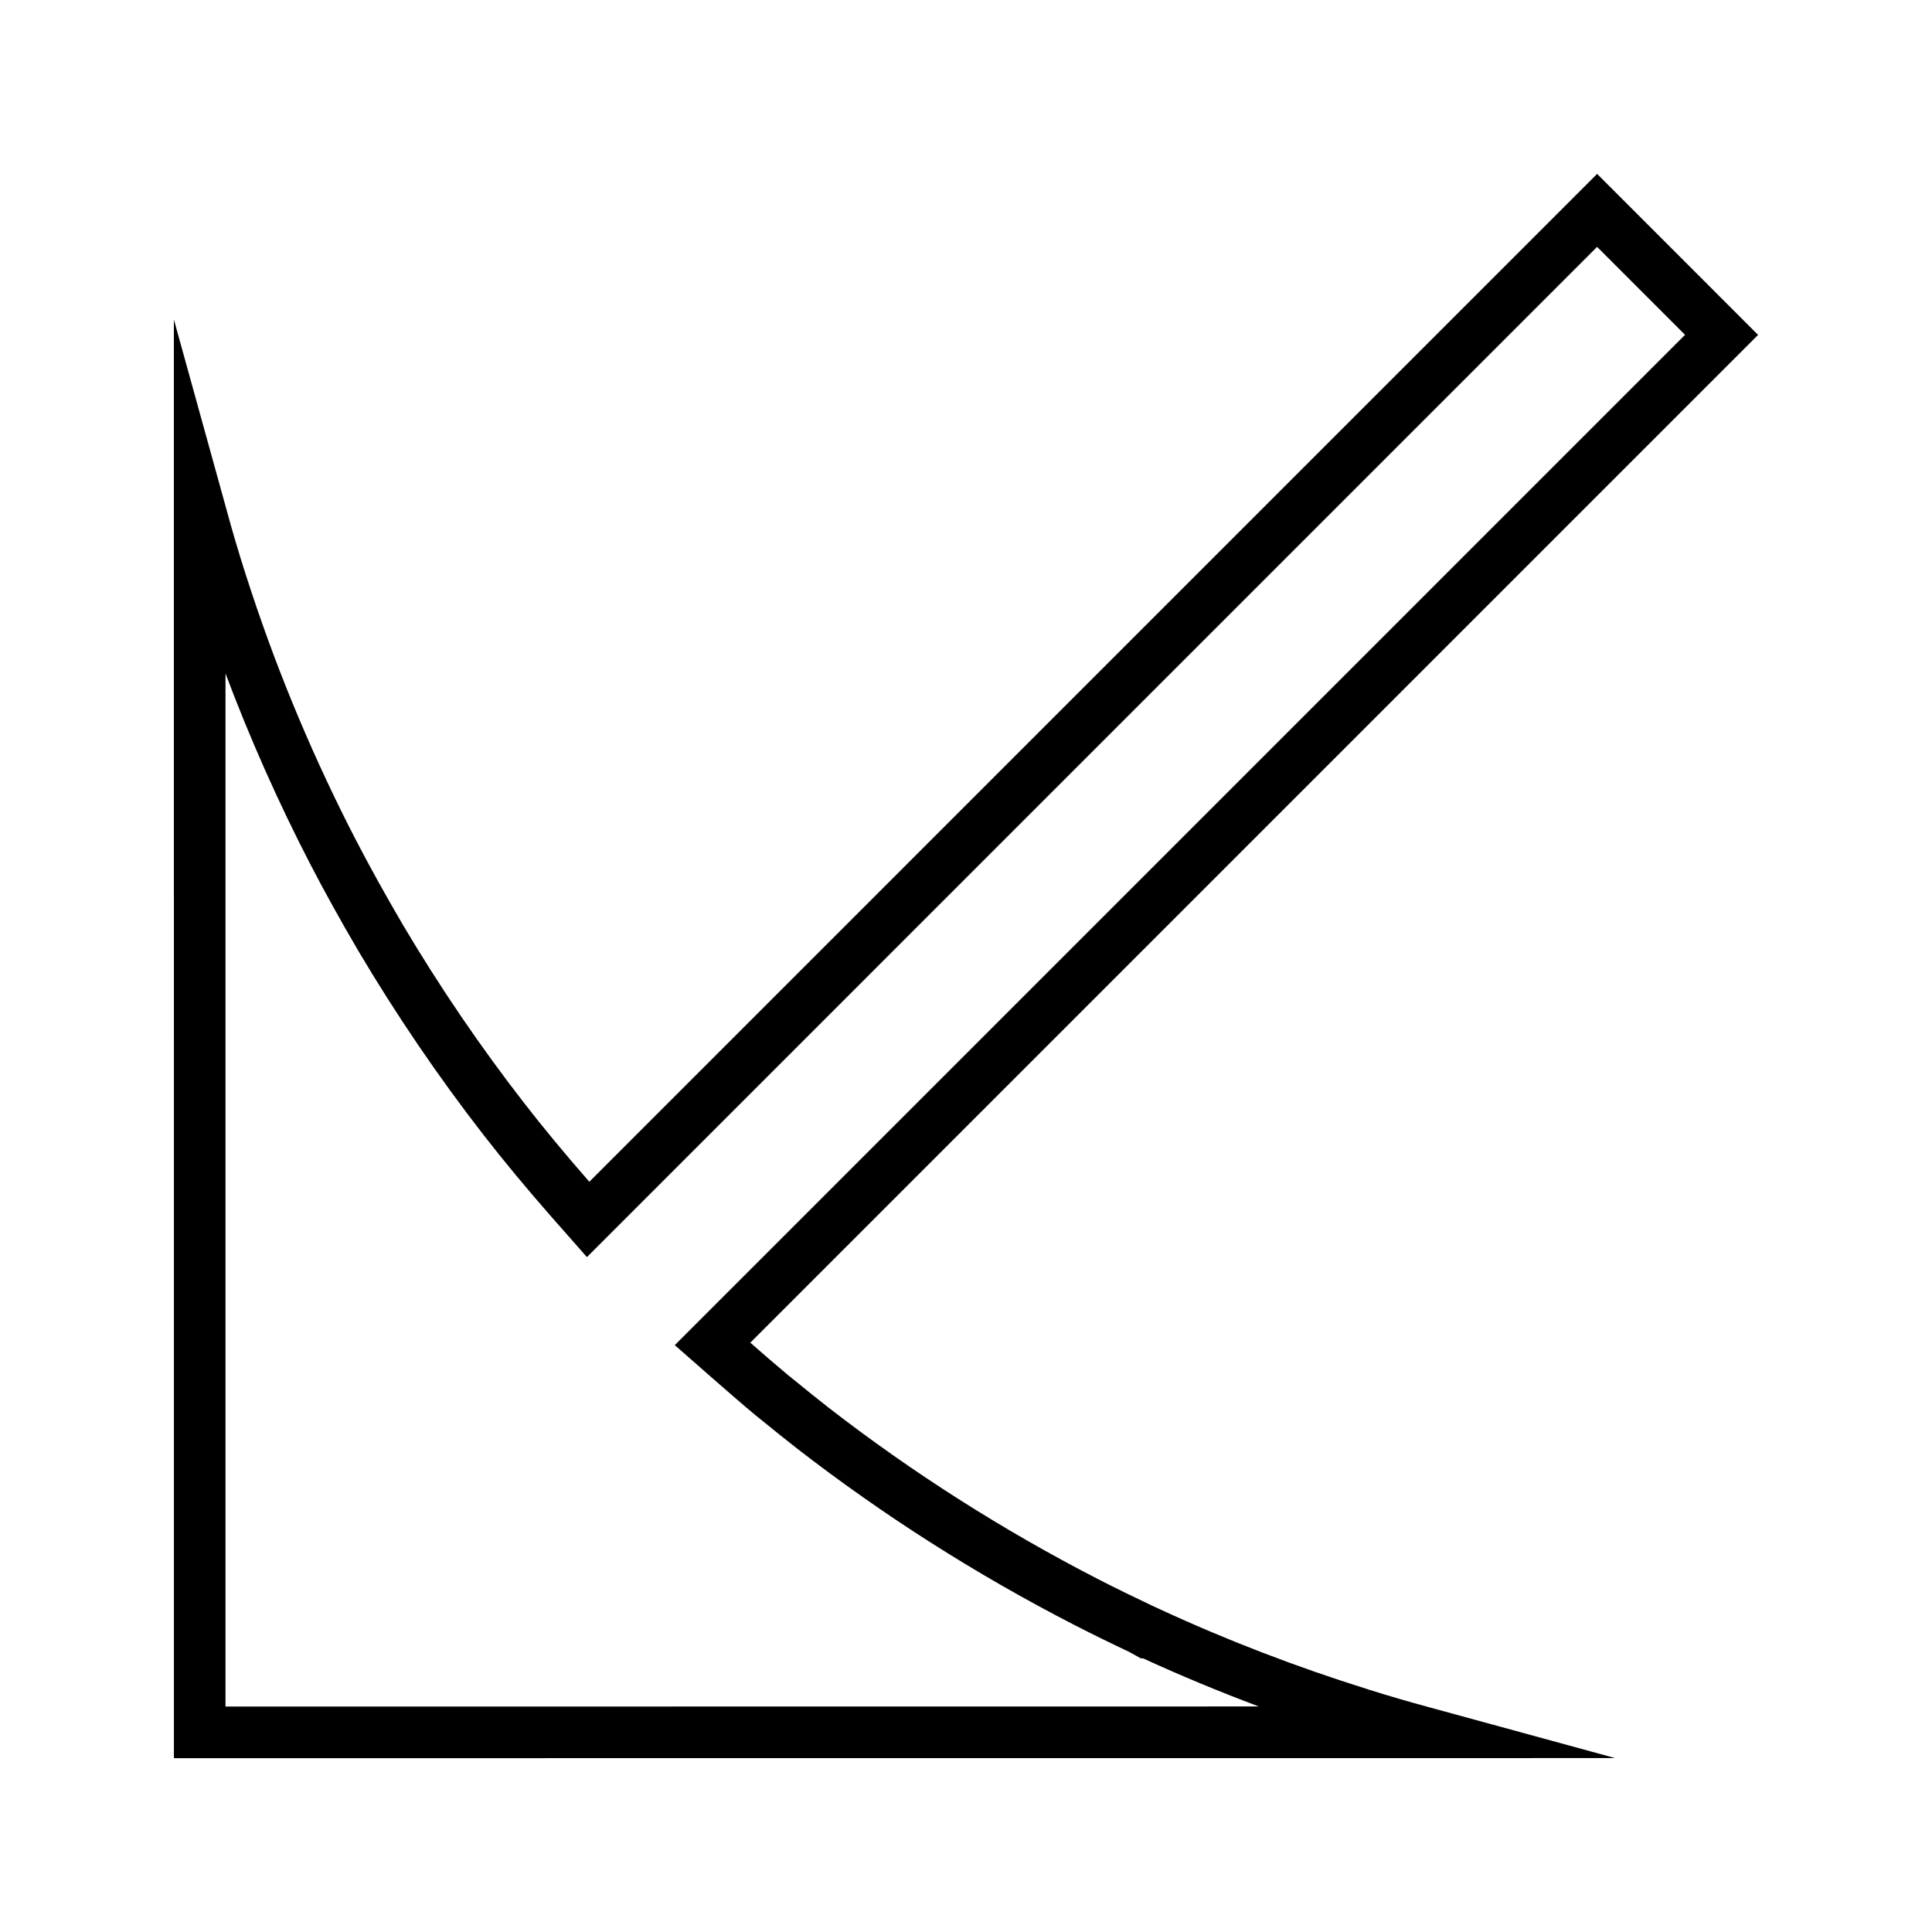 <?xml version="1.0" encoding="UTF-8"?>
<!-- The Best Svg Icon site in the world: iconSvg.co, Visit us! https://iconsvg.co -->
<svg fill="#000000" width="800px" height="800px" version="1.1" viewBox="144 144 512 512" xmlns="http://www.w3.org/2000/svg">
 <path d="m506.6 591.71c-18.988-5.926-37.598-13.082-55.312-21.285l-1.77-0.812c-4.922-2.336-9.812-4.707-14.621-7.18-25.195-12.961-49.207-28.25-71.336-45.41-2.977-2.309-5.867-4.676-8.789-7.055l-1.617-1.285c-3.496-2.914-6.906-5.871-10.316-8.859l267.07-267.07-42.656-42.668-267.08 267.09c-6.418-7.344-12.055-14.137-17.219-20.793-11.625-14.957-22.473-30.895-32.211-47.344-4.719-8.062-8.738-15.328-12.316-22.219-10.969-21.172-20.336-43.363-27.832-66.043-2.074-6.234-3.836-11.977-5.434-17.621l-15.082-54.484 0.008 381.26 381.95-0.02-49.195-13.445c-5.426-1.469-10.832-3.039-16.242-4.746zm-302.84 4.547v-273.78c6.492 17.301 14.051 34.266 22.516 50.621 3.672 7.094 7.809 14.574 12.68 22.883 10.059 16.973 21.227 33.398 33.188 48.789 5.449 7.012 11.383 14.176 18.191 21.93l9.203 10.445 267.71-267.72 23.305 23.312-267.73 267.74 10.469 9.18c3.688 3.223 7.352 6.43 11.203 9.625l1.664 1.332c2.949 2.394 5.934 4.816 8.973 7.184 22.828 17.711 47.543 33.449 73.5 46.793 4.781 2.457 9.656 4.848 14.559 7.152l3.113 1.727h0.594c9.988 4.586 20.242 8.844 30.691 12.762z"/>
</svg>